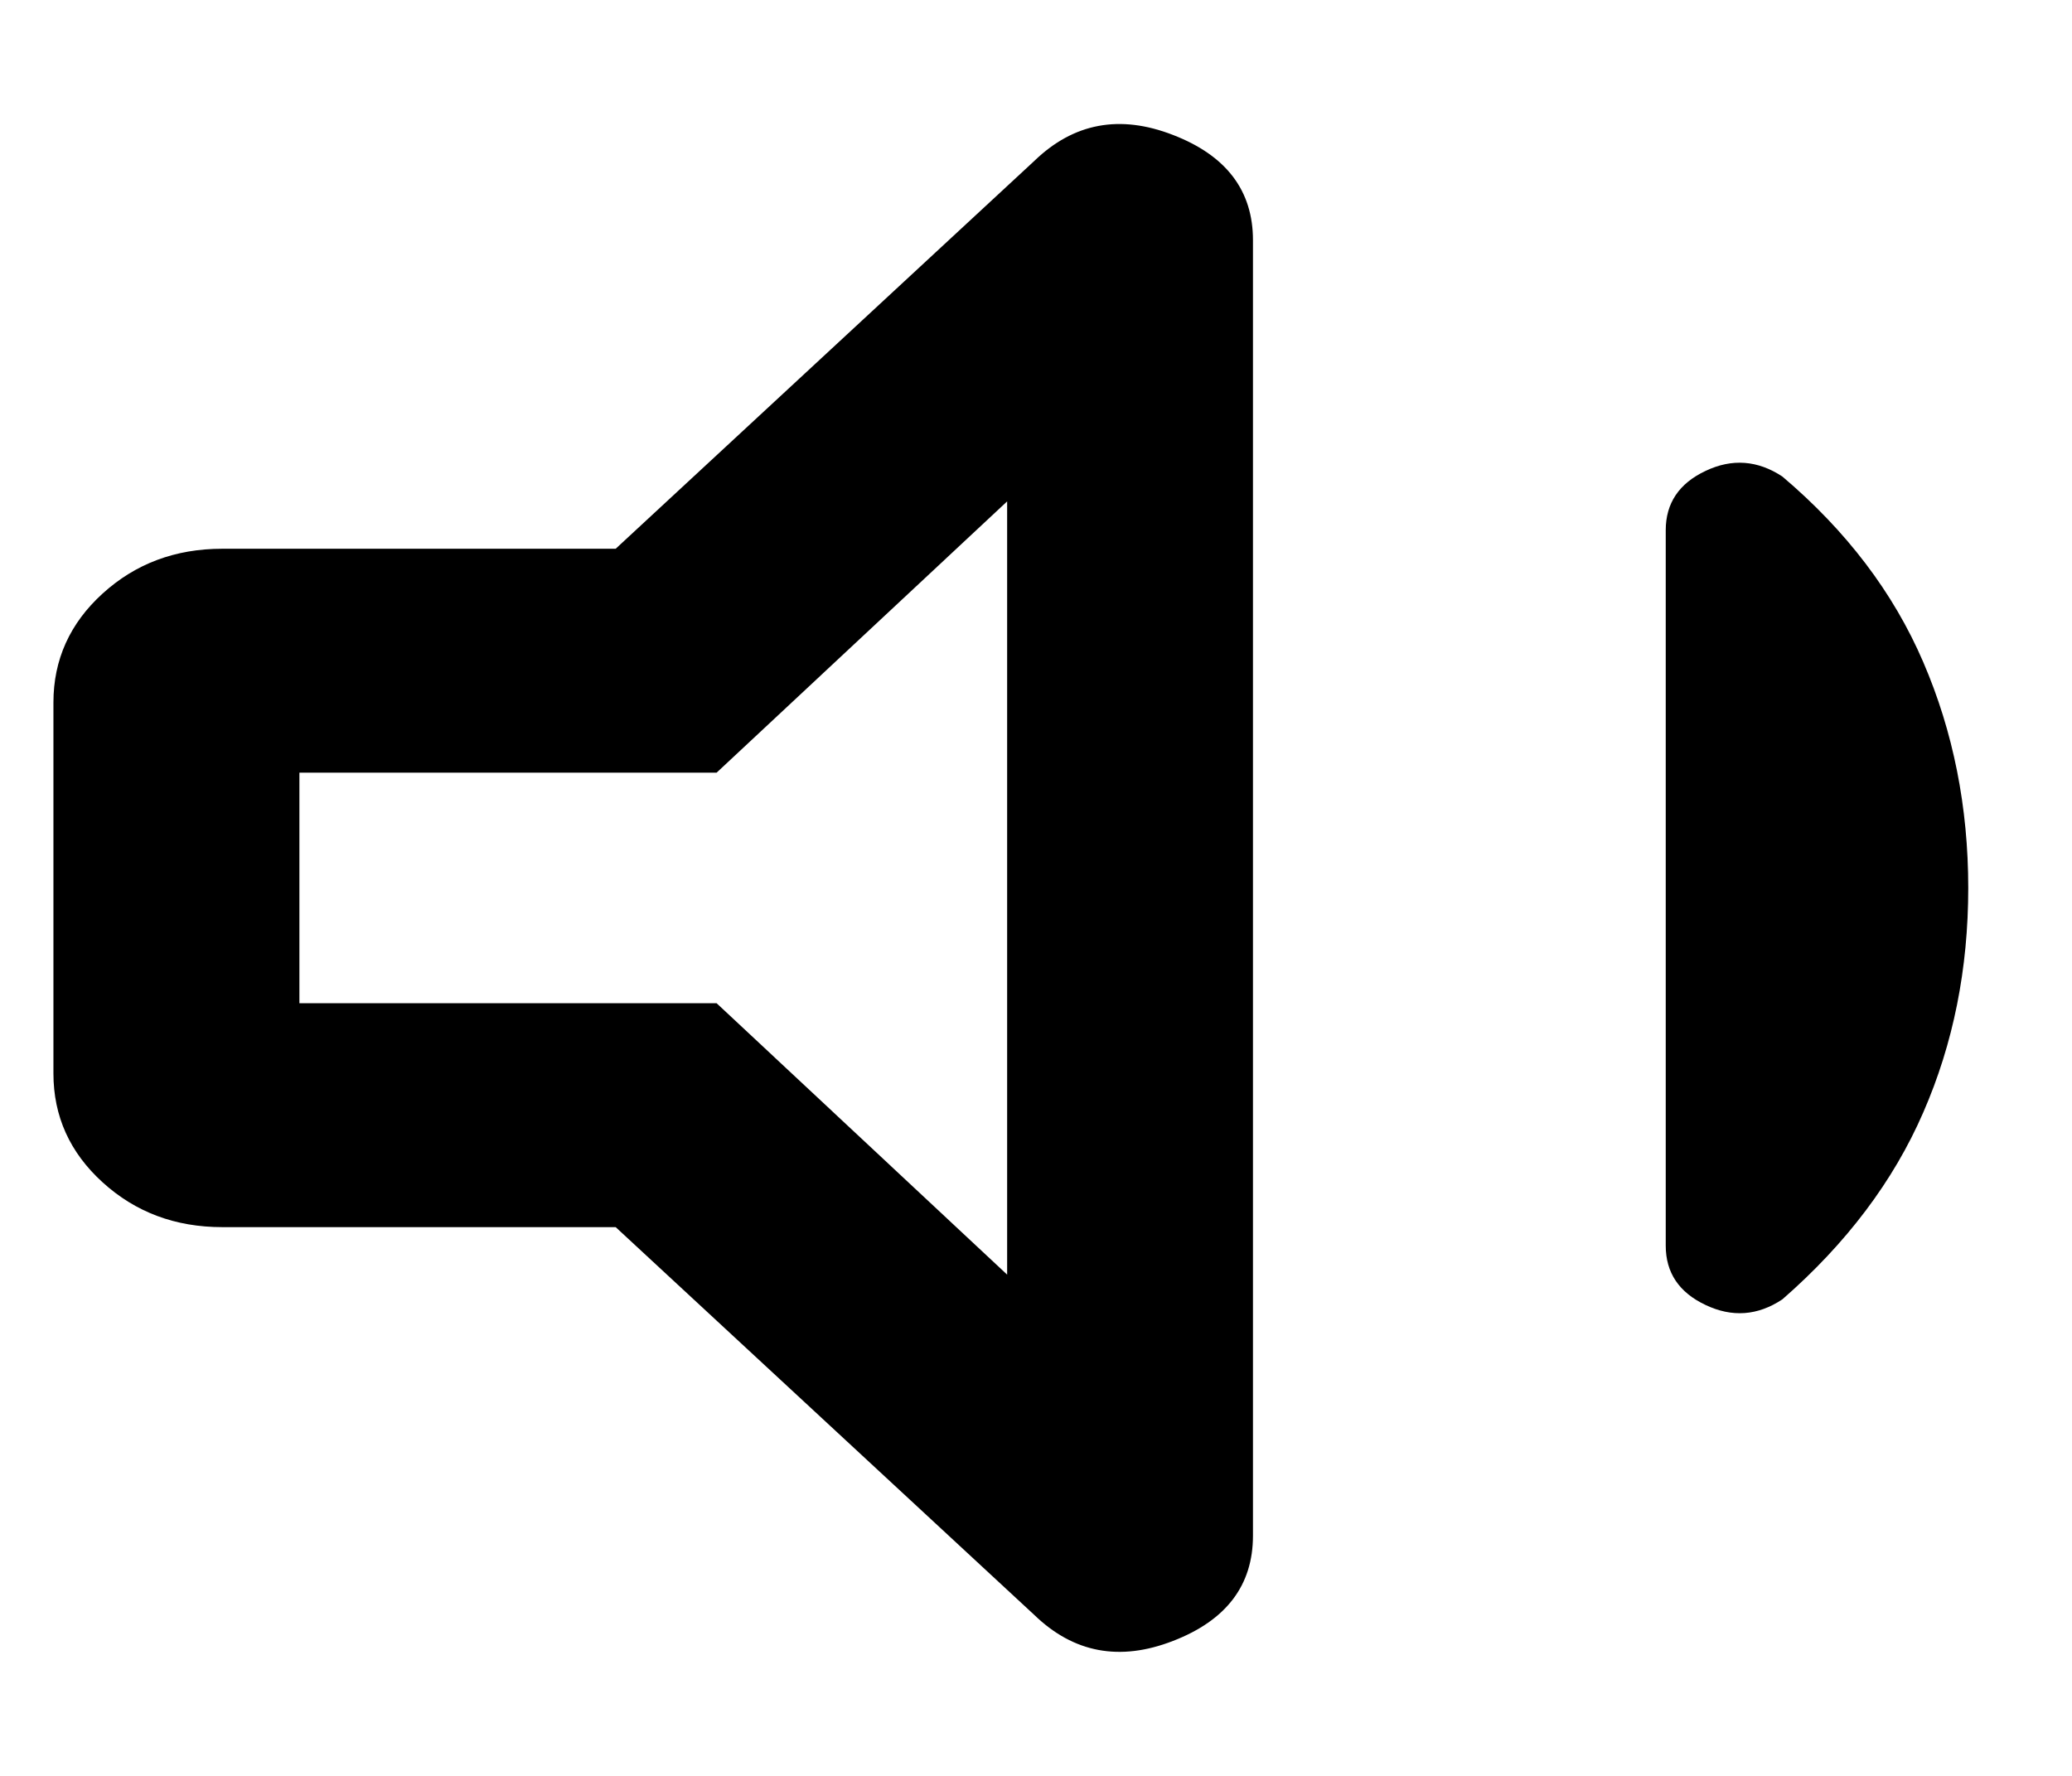 <svg width="14" height="12" viewBox="0 0 14 12" fill="none" xmlns="http://www.w3.org/2000/svg">
<path d="M4.16 8.292H1.502C1.184 8.292 0.915 8.191 0.693 7.989C0.472 7.788 0.361 7.543 0.361 7.253V4.747C0.361 4.458 0.472 4.212 0.693 4.011C0.915 3.809 1.184 3.708 1.502 3.708H4.16L6.989 1.087C7.254 0.831 7.566 0.772 7.926 0.912C8.286 1.051 8.466 1.288 8.466 1.623V10.377C8.466 10.712 8.286 10.949 7.926 11.088C7.566 11.228 7.254 11.169 6.989 10.913L4.16 8.292ZM13.299 6C13.299 6.547 13.198 7.052 12.995 7.517C12.793 7.982 12.475 8.403 12.043 8.78C11.876 8.891 11.703 8.903 11.524 8.818C11.344 8.733 11.255 8.599 11.255 8.417V3.583C11.255 3.401 11.344 3.267 11.524 3.182C11.703 3.097 11.876 3.11 12.043 3.22C12.475 3.586 12.793 4.004 12.995 4.474C13.198 4.945 13.299 5.454 13.299 6ZM6.805 3.388L4.842 5.221H2.023V6.779H4.842L6.805 8.613V3.388Z" fill="black"/>
</svg>
